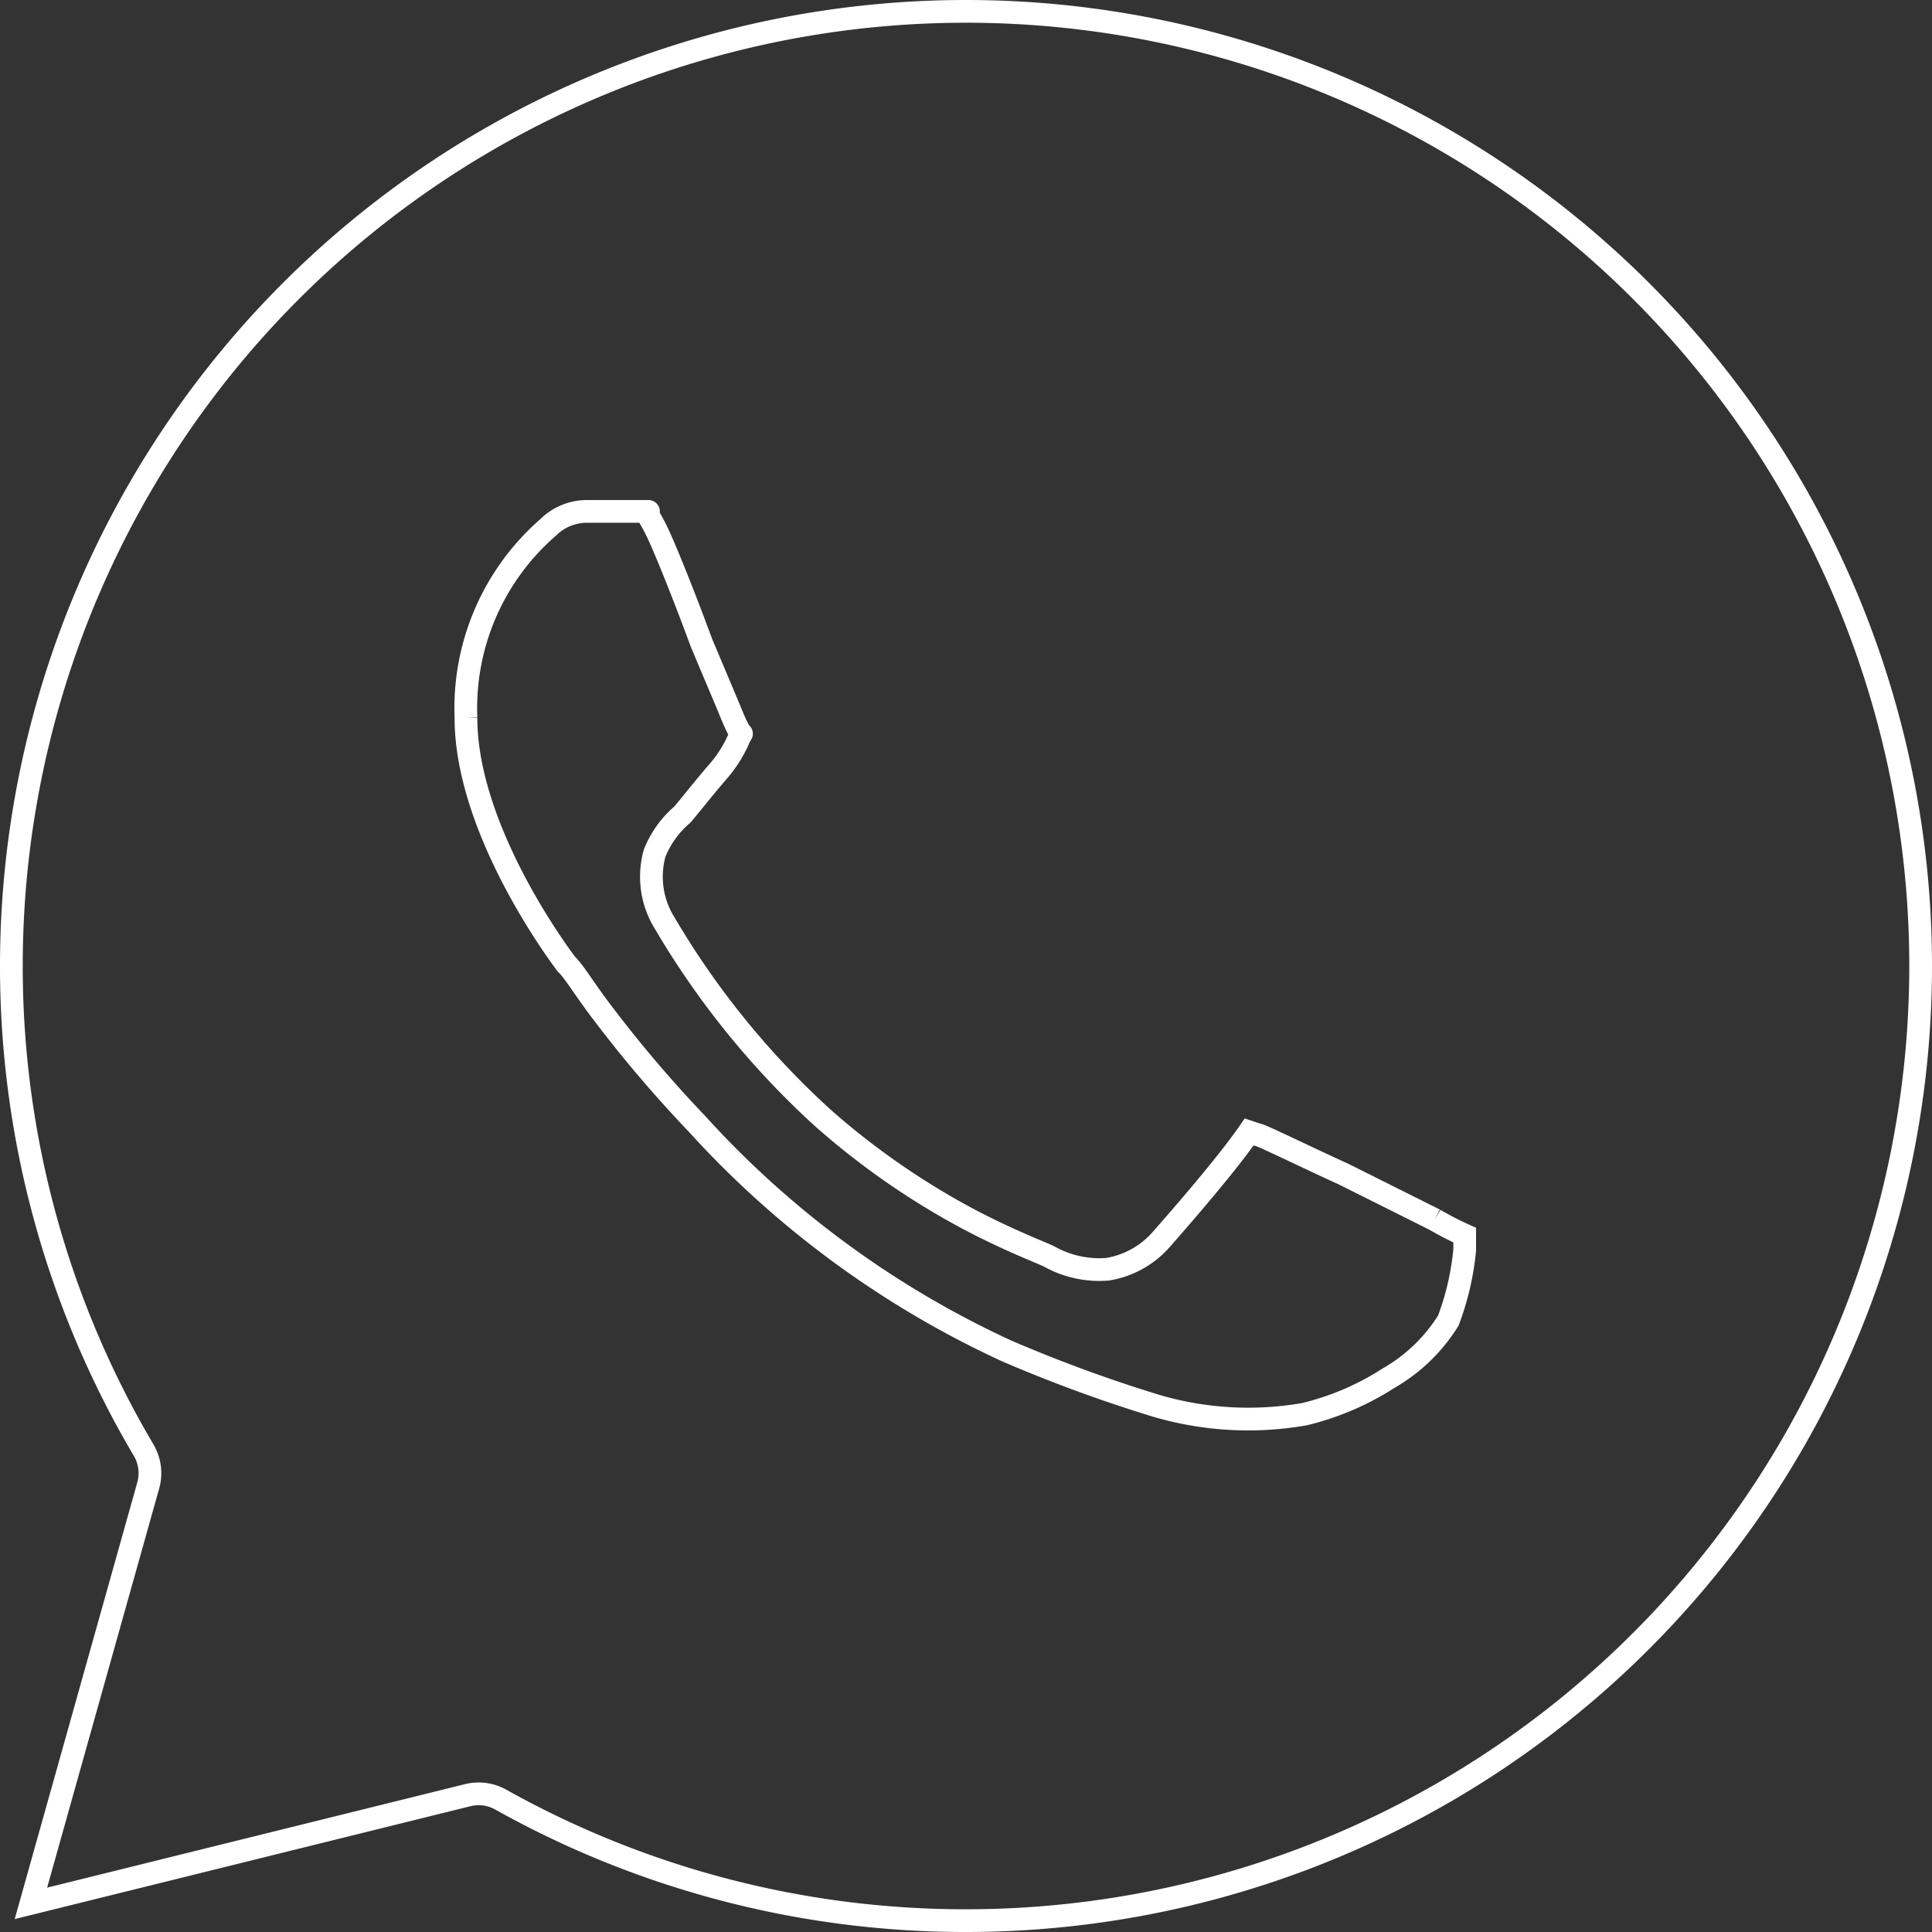 <?xml version="1.0" encoding="UTF-8"?> <svg xmlns="http://www.w3.org/2000/svg" id="Layer_1" data-name="Layer 1" viewBox="0 0 42.5 42.5"><rect x="0" y="0" width="42.5" height="42.5" fill="#333333" stroke="none"/> <defs> <style>.cls-1{fill:none;stroke:#fff;stroke-miterlimit:10;stroke-width:0.5px;}</style> </defs> <path class="cls-1" d="M-340.38-38.07a21,21,0,0,1,21,21,21,21,0,0,1-21,21,20.92,20.92,0,0,1-10.23-2.66,1,1,0,0,0-.73-.1l-9.61,2.38,2.58-9.19a1,1,0,0,0-.1-.78,20.91,20.91,0,0,1-2.91-10.65A21,21,0,0,1-340.38-38.07Zm-8.35,11,1.08,0c.33,0,.31,0,.25,0s0,0,.2.4.67,1.59,1,2.49l.51,1.21c.14.33.21.52.3.69h0c.09.17.08.06.05.12a2.8,2.8,0,0,1-.45.76c-.33.38-.66.8-.83,1a2.17,2.17,0,0,0-.61.85A1.93,1.93,0,0,0-347-18a18.38,18.38,0,0,0,3.48,4.28,16.71,16.71,0,0,0,3.2,2.22c.89.47,1.61.74,1.77.82a2.25,2.25,0,0,0,1.29.28,2,2,0,0,0,1.18-.66h0c.36-.41,1.42-1.62,1.93-2.36l.18.06h0c.07,0,1,.46,1.9.87l2,1a6.94,6.94,0,0,0,.66.34c0,.09,0,.18,0,.33a6,6,0,0,1-.36,1.55A3.74,3.74,0,0,1-331.09-8a6,6,0,0,1-1.85.79,7.17,7.17,0,0,1-3.27-.19,31.93,31.93,0,0,1-3.27-1.2,21.12,21.12,0,0,1-6.82-5,27.82,27.82,0,0,1-2-2.34c-.48-.62-.69-1-.87-1.17h0c-.31-.41-2.21-3.05-2.21-5.42a5.27,5.27,0,0,1,1.81-4.19A1.21,1.21,0,0,1-348.73-27.07Z" transform="translate(361.63 38.32)"></path> </svg> 